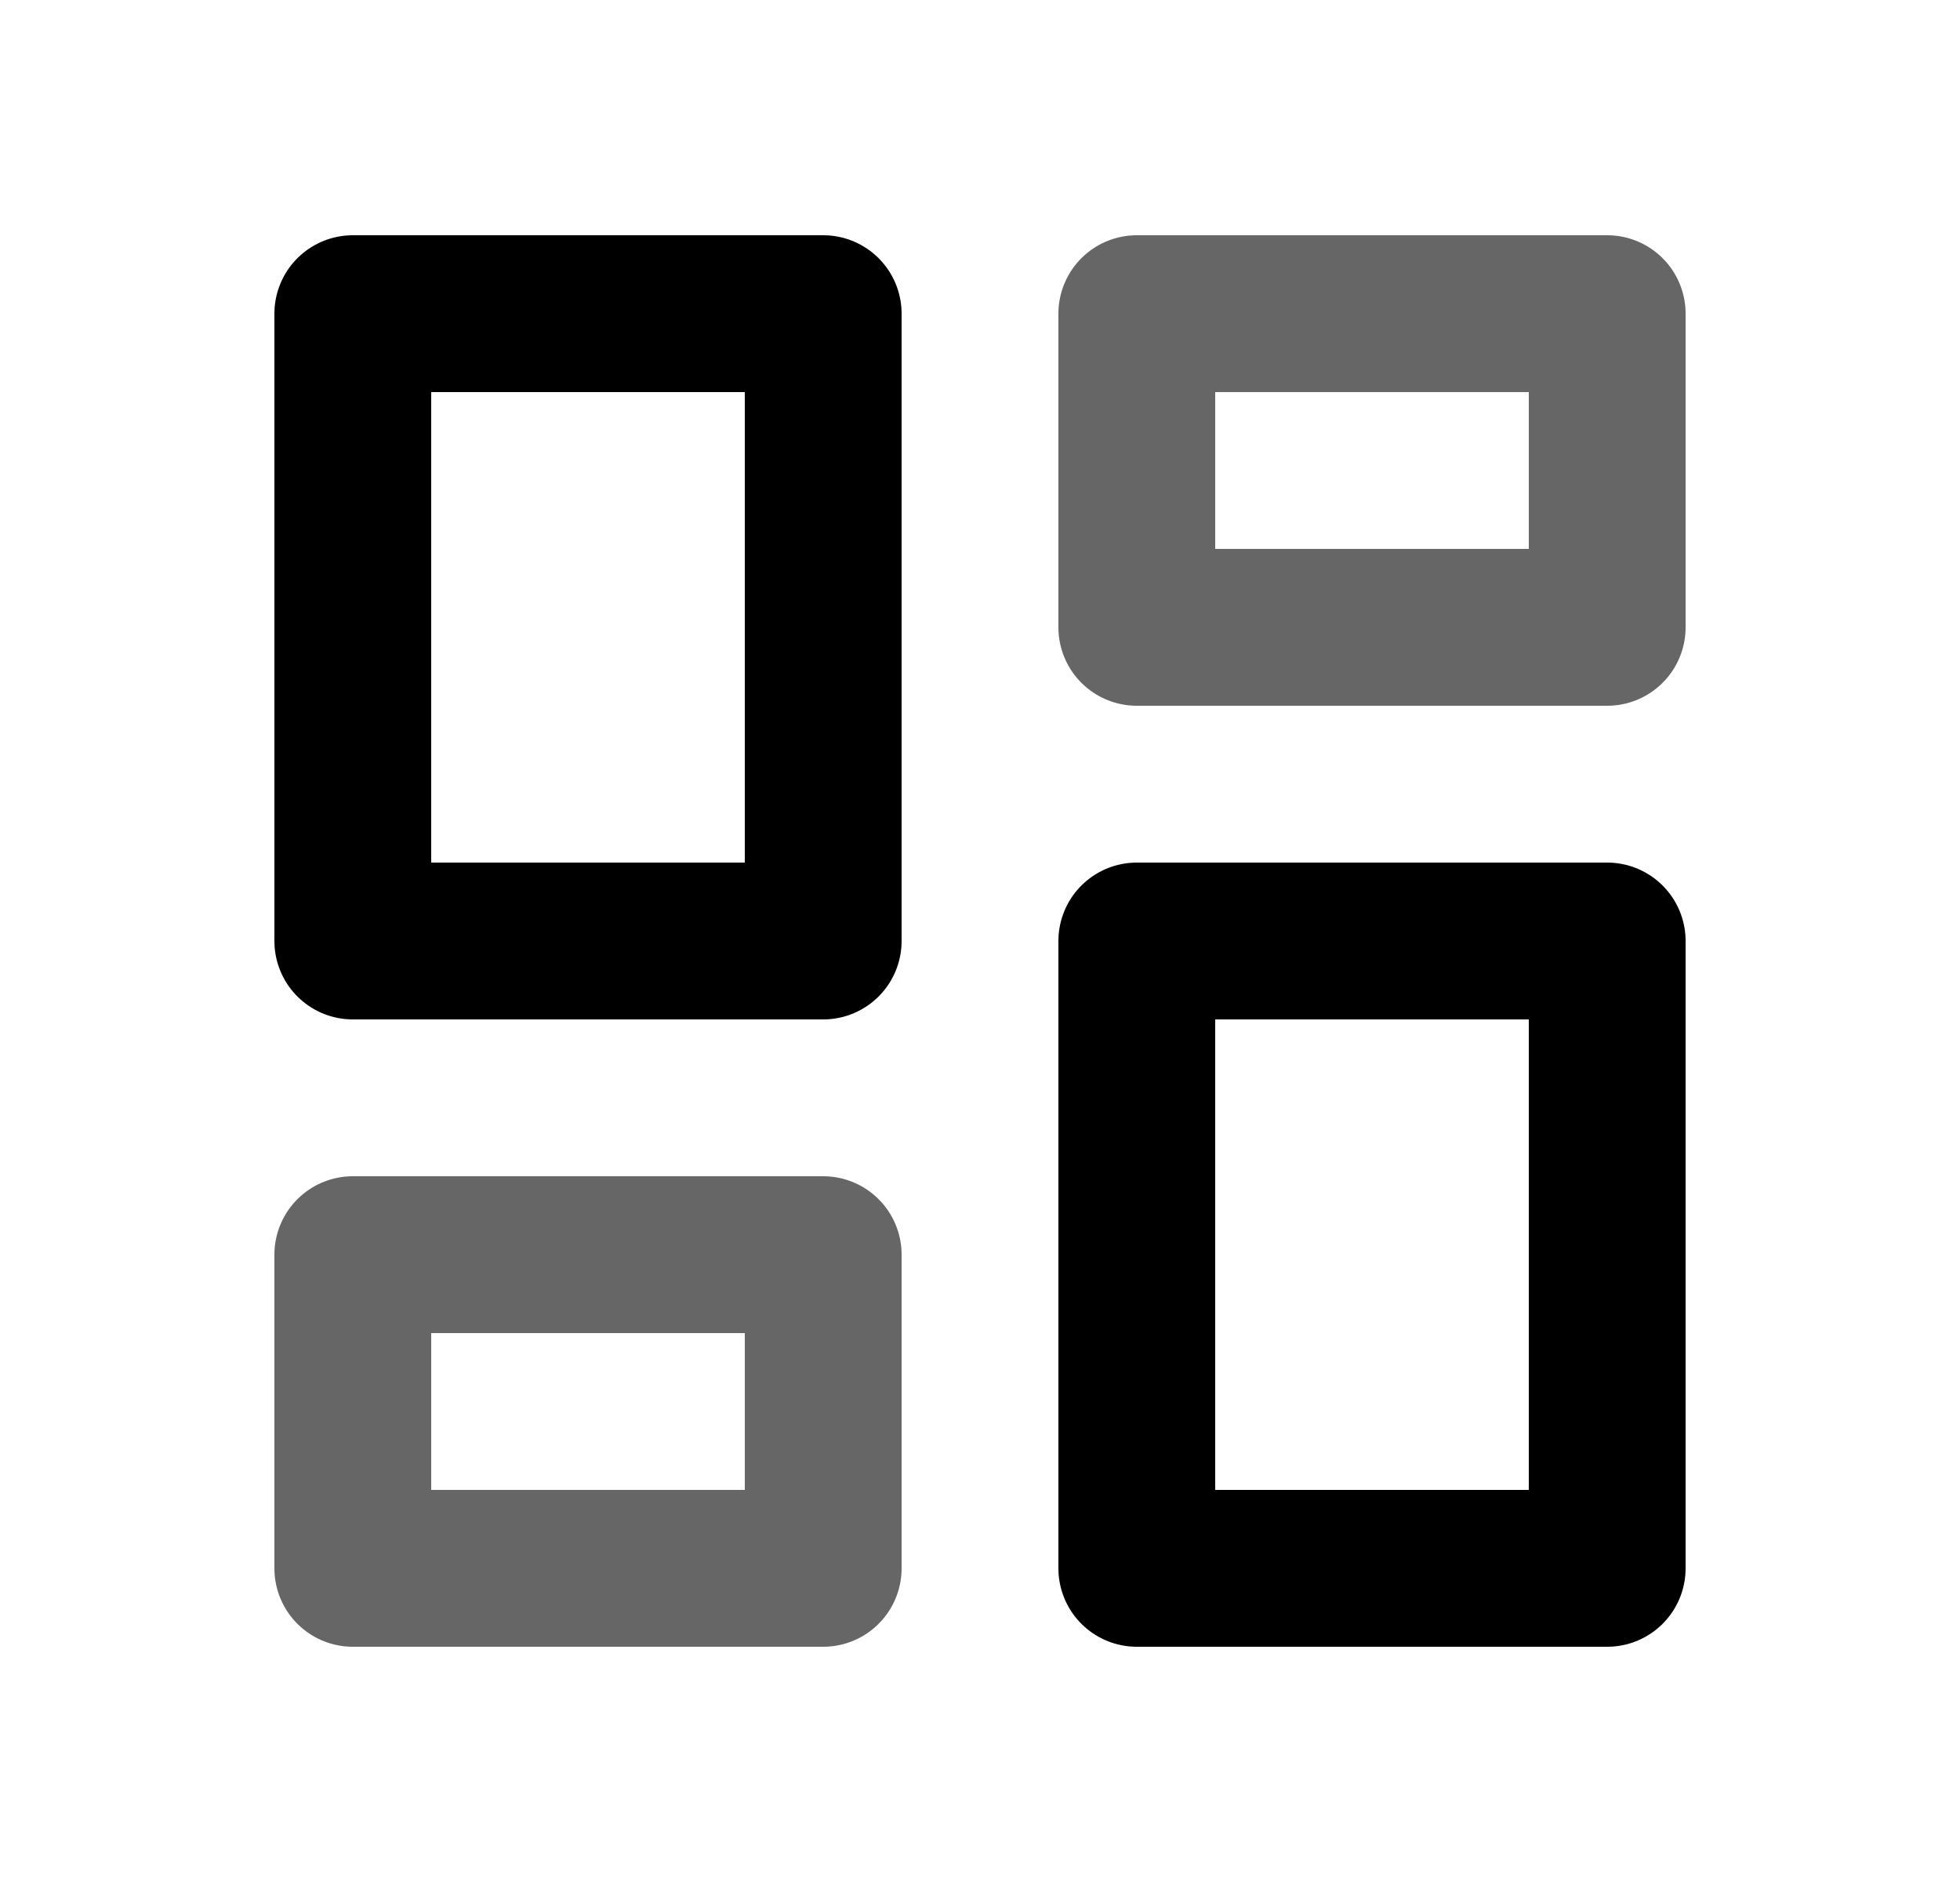 <svg width="25" height="24" viewBox="0 0 25 24" fill="none" xmlns="http://www.w3.org/2000/svg">
<g clip-path="url(#clip0_321_10314)">
<path d="M4.5 4H10.5V12H4.5V4Z" stroke="#000000" stroke-width="2" stroke-linecap="round" stroke-linejoin="round"/>
<path d="M4.5 16H10.5V20H4.5V16Z" stroke="#666666" stroke-width="2" stroke-linecap="round" stroke-linejoin="round"/>
<path d="M14.5 12H20.5V20H14.5V12Z" stroke="#000000" stroke-width="2" stroke-linecap="round" stroke-linejoin="round"/>
<path d="M14.5 4H20.5V8H14.5V4Z" stroke="#666666" stroke-width="2" stroke-linecap="round" stroke-linejoin="round"/>
</g>
<defs>
<clipPath id="clip0_321_10314">
<rect width="24" height="24" fill="white" transform="translate(0.5)"/>
</clipPath>
</defs>
</svg>
